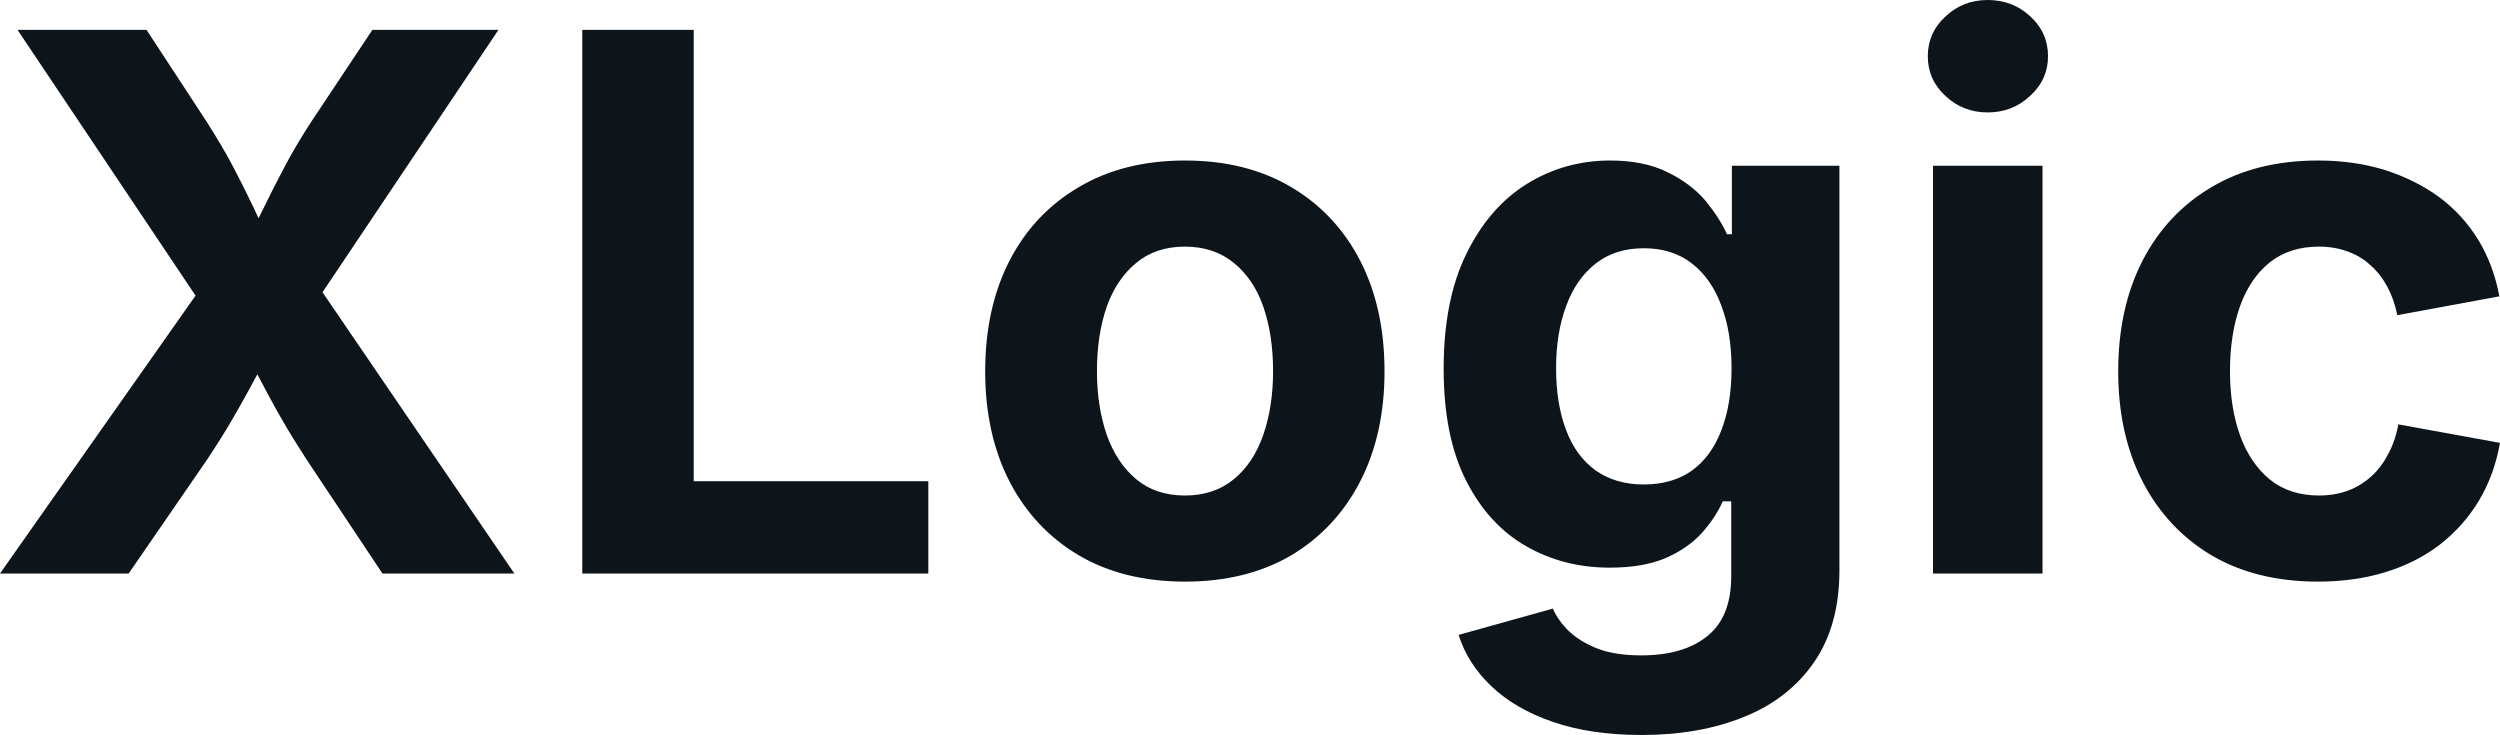 <svg fill="#0d141a" viewBox="0 0 76.94 22.618" height="100%" width="100%" xmlns="http://www.w3.org/2000/svg"><path preserveAspectRatio="none" d="M3.96 17.65L0 17.65L6.91 7.83L6.91 10.43L0.54 0.92L4.51 0.92L6.35 3.73Q6.86 4.53 7.19 5.16Q7.52 5.79 7.80 6.38Q8.07 6.97 8.41 7.60L8.41 7.60L7.50 7.60Q7.84 6.97 8.12 6.39Q8.40 5.81 8.74 5.17Q9.07 4.53 9.59 3.73L9.59 3.73L11.46 0.92L15.34 0.92L9.09 10.24L9.09 7.77L15.83 17.65L11.77 17.65L9.44 14.15Q8.98 13.44 8.70 12.95Q8.41 12.45 8.18 12.01Q7.95 11.57 7.65 11.02L7.65 11.02L8.19 11.02Q7.90 11.56 7.66 12.00Q7.42 12.44 7.13 12.94Q6.84 13.44 6.37 14.15L6.37 14.15L3.96 17.65ZM28.57 17.65L17.92 17.65L17.92 0.92L21.35 0.92L21.35 14.81L28.57 14.81L28.57 17.65ZM36.47 17.90L36.47 17.90Q34.58 17.90 33.20 17.09Q31.82 16.27 31.07 14.82Q30.32 13.36 30.32 11.43L30.32 11.43Q30.32 9.48 31.07 8.02Q31.82 6.57 33.20 5.76Q34.58 4.94 36.47 4.94L36.47 4.94Q38.36 4.94 39.74 5.76Q41.11 6.57 41.86 8.02Q42.61 9.48 42.61 11.43L42.61 11.43Q42.61 13.36 41.86 14.82Q41.11 16.27 39.74 17.09Q38.36 17.90 36.47 17.90ZM36.47 15.25L36.47 15.25Q37.36 15.25 37.97 14.75Q38.58 14.25 38.88 13.38Q39.18 12.51 39.18 11.42L39.18 11.42Q39.18 10.31 38.88 9.44Q38.58 8.58 37.97 8.09Q37.36 7.59 36.47 7.59L36.47 7.59Q35.57 7.59 34.97 8.09Q34.37 8.58 34.06 9.44Q33.76 10.31 33.76 11.42L33.76 11.42Q33.76 12.51 34.06 13.38Q34.37 14.25 34.97 14.75Q35.57 15.25 36.47 15.25ZM50.53 22.62L50.53 22.62Q48.96 22.62 47.80 22.22Q46.63 21.82 45.90 21.12Q45.17 20.43 44.89 19.54L44.89 19.54L47.79 18.73Q47.94 19.08 48.27 19.41Q48.61 19.74 49.16 19.96Q49.71 20.17 50.51 20.17L50.51 20.17Q51.81 20.17 52.54 19.58Q53.28 18.99 53.28 17.74L53.28 17.74L53.28 15.43L53.02 15.43Q52.79 15.94 52.37 16.41Q51.94 16.88 51.25 17.18Q50.56 17.47 49.54 17.47L49.54 17.47Q48.12 17.47 46.97 16.81Q45.81 16.15 45.12 14.79Q44.43 13.43 44.43 11.35L44.43 11.35Q44.43 9.23 45.13 7.81Q45.83 6.38 46.99 5.66Q48.16 4.94 49.55 4.94L49.55 4.94Q50.60 4.94 51.32 5.30Q52.04 5.65 52.49 6.18Q52.93 6.72 53.15 7.21L53.15 7.21L53.30 7.21L53.30 5.10L56.61 5.10L56.61 17.55Q56.61 19.25 55.83 20.38Q55.05 21.51 53.68 22.06Q52.31 22.62 50.53 22.62ZM50.59 14.91L50.59 14.91Q51.46 14.91 52.06 14.49Q52.66 14.06 52.97 13.26Q53.29 12.45 53.29 11.33L53.29 11.33Q53.29 10.22 52.97 9.39Q52.66 8.56 52.06 8.10Q51.46 7.64 50.59 7.64L50.59 7.64Q49.71 7.64 49.11 8.11Q48.50 8.59 48.20 9.42Q47.89 10.25 47.89 11.33L47.89 11.33Q47.89 12.43 48.20 13.24Q48.50 14.04 49.11 14.48Q49.72 14.91 50.59 14.91ZM62.86 17.65L59.49 17.65L59.49 5.10L62.86 5.10L62.86 17.65ZM61.17 3.46L61.17 3.46Q60.41 3.46 59.87 2.95Q59.33 2.45 59.33 1.73L59.33 1.73Q59.33 1.01 59.87 0.51Q60.41 0 61.17 0L61.17 0Q61.94 0 62.48 0.50Q63.03 1.00 63.03 1.73L63.03 1.73Q63.03 2.45 62.48 2.95Q61.94 3.46 61.17 3.46ZM71.34 17.90L71.34 17.90Q69.44 17.90 68.06 17.09Q66.69 16.27 65.94 14.82Q65.19 13.36 65.19 11.43L65.19 11.43Q65.19 9.48 65.94 8.02Q66.69 6.57 68.06 5.76Q69.44 4.94 71.34 4.94L71.34 4.94Q72.45 4.94 73.39 5.23Q74.33 5.53 75.06 6.06Q75.79 6.60 76.27 7.38Q76.74 8.15 76.92 9.12L76.92 9.12L73.78 9.70Q73.68 9.21 73.47 8.82Q73.26 8.43 72.95 8.16Q72.65 7.88 72.25 7.74Q71.85 7.59 71.37 7.59L71.37 7.59Q70.47 7.59 69.86 8.07Q69.25 8.56 68.94 9.42Q68.63 10.29 68.63 11.42L68.63 11.42Q68.63 12.54 68.94 13.40Q69.25 14.26 69.86 14.76Q70.47 15.25 71.37 15.25L71.37 15.25Q71.85 15.25 72.26 15.10Q72.66 14.95 72.98 14.66Q73.29 14.38 73.50 13.97Q73.72 13.57 73.81 13.06L73.81 13.06L76.94 13.63Q76.76 14.63 76.29 15.41Q75.82 16.19 75.09 16.76Q74.36 17.32 73.41 17.61Q72.46 17.90 71.34 17.90Z"></path></svg>